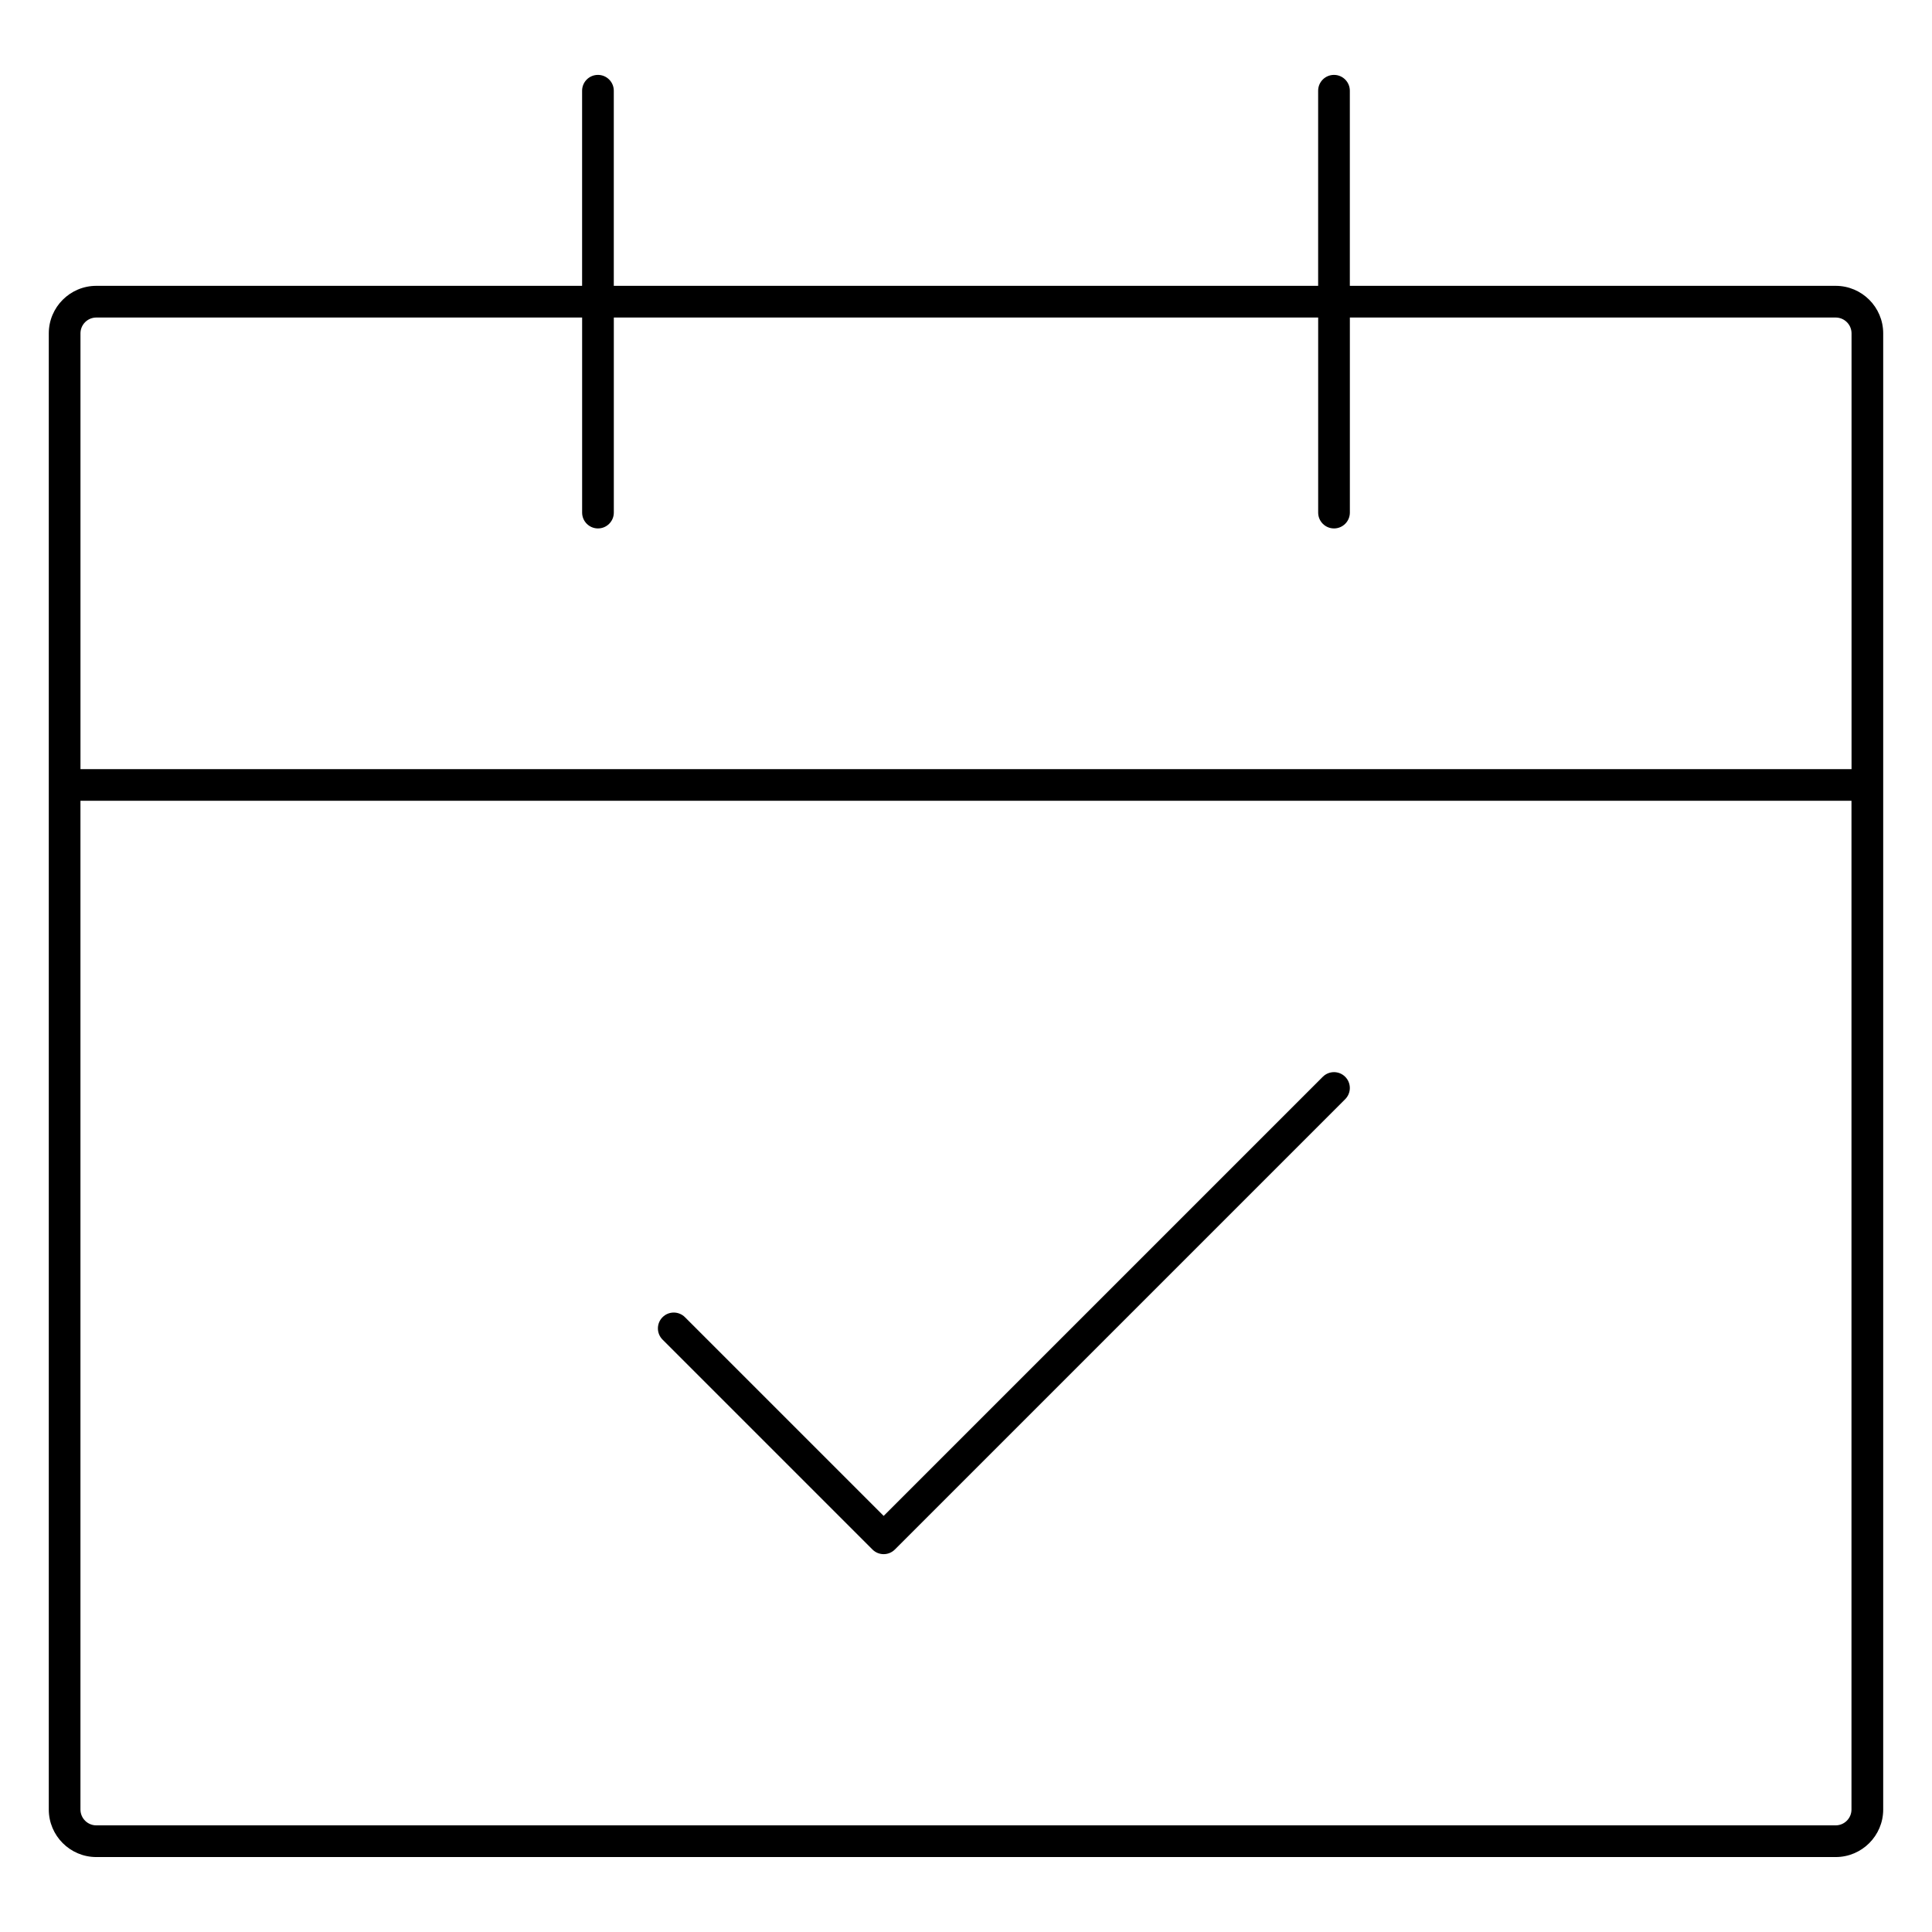 <?xml version="1.0" encoding="UTF-8"?>
<!-- Uploaded to: SVG Repo, www.svgrepo.com, Generator: SVG Repo Mixer Tools -->
<svg fill="#000000" width="800px" height="800px" version="1.1" viewBox="144 144 512 512" xmlns="http://www.w3.org/2000/svg">
 <g>
  <path d="m630.47 219.75h-128.75v-51.703c0-2.32-1.879-4.199-4.199-4.199-2.32 0-4.199 1.879-4.199 4.199v51.699l-186.66 0.004v-51.703c0-2.32-1.879-4.199-4.199-4.199-2.32 0-4.199 1.879-4.199 4.199v51.699l-128.74 0.004c-6.945 0-12.594 5.648-12.594 12.594v391.2c0 6.945 5.648 12.594 12.594 12.594h460.95c6.945 0 12.594-5.648 12.594-12.594v-391.2c0-6.945-5.648-12.594-12.594-12.594zm-460.95 8.398h128.75v51.691c0 2.32 1.879 4.199 4.199 4.199s4.199-1.879 4.199-4.199v-51.691h186.66v51.691c0 2.32 1.879 4.199 4.199 4.199s4.199-1.879 4.199-4.199v-51.691h128.75c2.316 0 4.199 1.887 4.199 4.199v115.48l-469.35-0.004v-115.48c0-2.312 1.883-4.195 4.199-4.195zm460.95 399.59h-460.95c-2.316 0-4.199-1.887-4.199-4.199v-267.32h469.34v267.32c0.004 2.312-1.879 4.199-4.195 4.199z"/>
  <path d="m494.56 429.35-116.38 116.38-52.66-52.66c-1.641-1.641-4.297-1.641-5.938 0-1.641 1.641-1.641 4.297 0 5.938l55.629 55.629c0.82 0.82 1.895 1.23 2.969 1.23 1.074 0 2.148-0.41 2.969-1.23l119.34-119.34c1.641-1.641 1.641-4.297 0-5.938-1.637-1.641-4.293-1.641-5.934 0z"/>
 </g>
</svg>